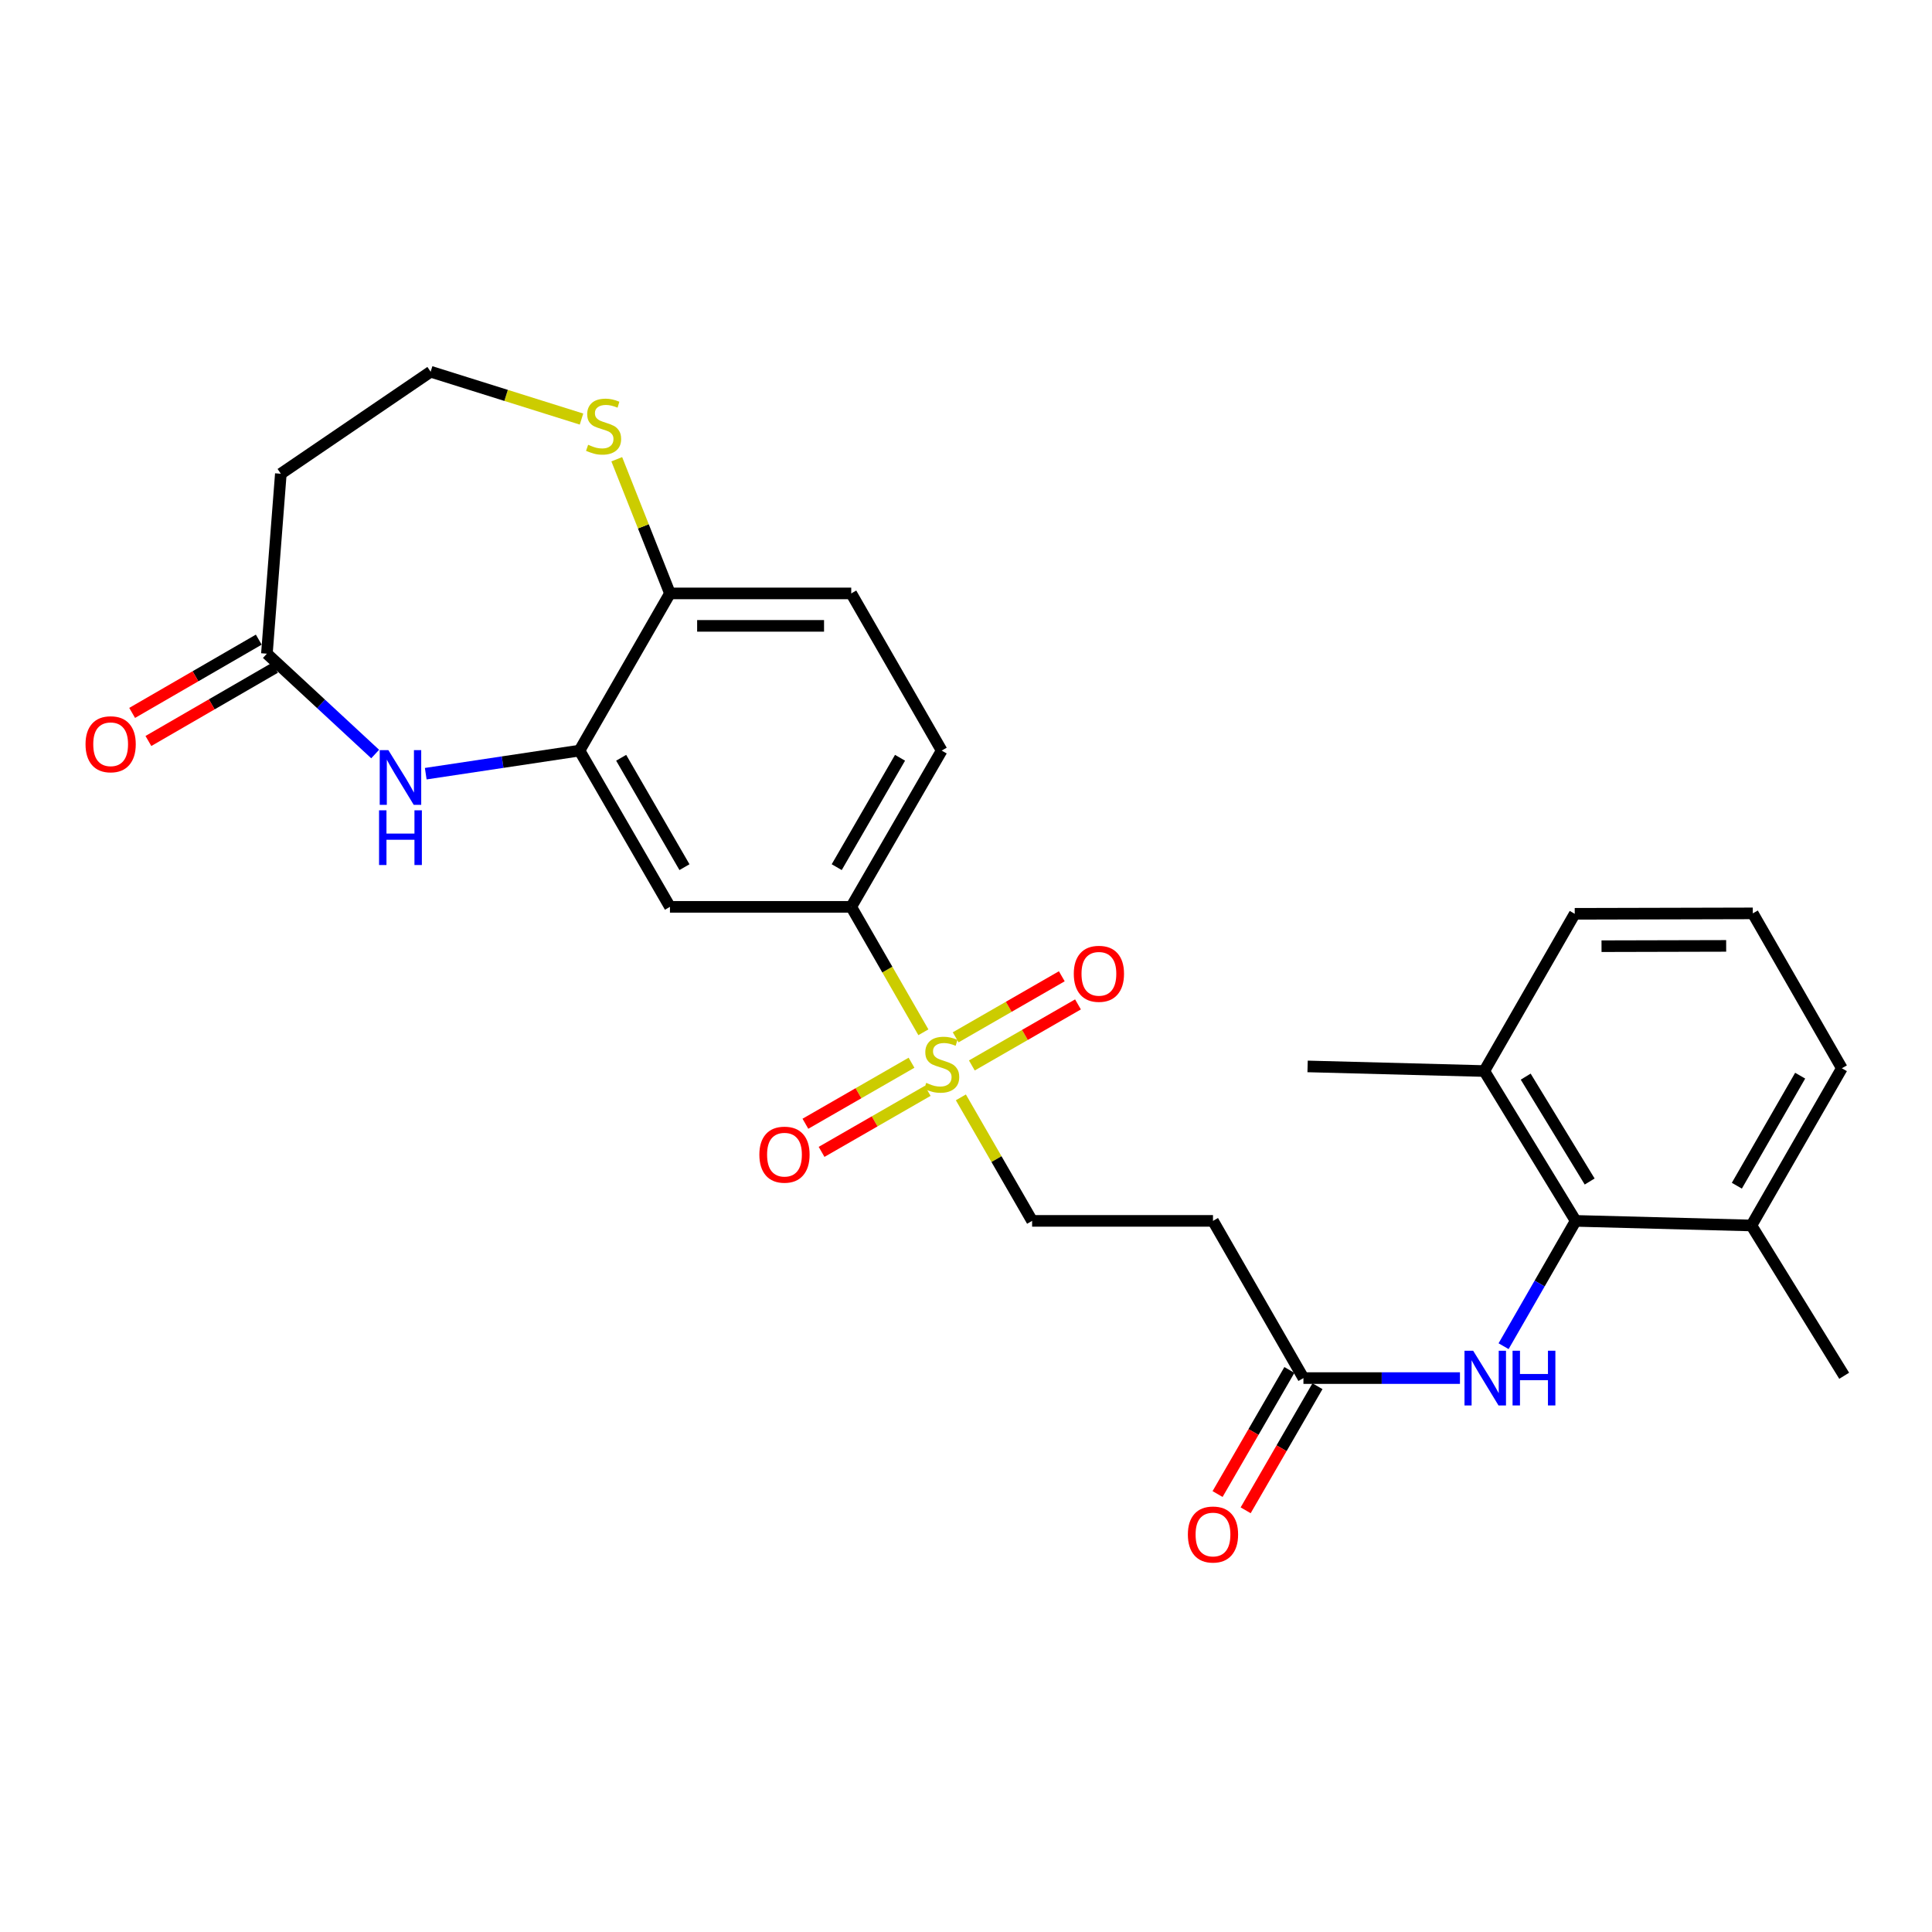 <?xml version='1.0' encoding='iso-8859-1'?>
<svg version='1.1' baseProfile='full'
              xmlns='http://www.w3.org/2000/svg'
                      xmlns:rdkit='http://www.rdkit.org/xml'
                      xmlns:xlink='http://www.w3.org/1999/xlink'
                  xml:space='preserve'
width='1000px' height='1000px' viewBox='0 0 1000 1000'>
<!-- END OF HEADER -->
<rect style='opacity:1.0;fill:#FFFFFF;stroke:none' width='1000' height='1000' x='0' y='0'> </rect>
<path class='bond-2' d='M 477.941,534.305 L 459.27,501.845' style='fill:none;fill-rule:evenodd;stroke:#CCCC00;stroke-width:6px;stroke-linecap:butt;stroke-linejoin:miter;stroke-opacity:1' />
<path class='bond-2' d='M 459.27,501.845 L 440.599,469.385' style='fill:none;fill-rule:evenodd;stroke:#000000;stroke-width:6px;stroke-linecap:butt;stroke-linejoin:miter;stroke-opacity:1' />
<path class='bond-8' d='M 497.346,567.995 L 515.783,599.961' style='fill:none;fill-rule:evenodd;stroke:#CCCC00;stroke-width:6px;stroke-linecap:butt;stroke-linejoin:miter;stroke-opacity:1' />
<path class='bond-8' d='M 515.783,599.961 L 534.219,631.926' style='fill:none;fill-rule:evenodd;stroke:#000000;stroke-width:6px;stroke-linecap:butt;stroke-linejoin:miter;stroke-opacity:1' />
<path class='bond-12' d='M 471.8,550.064 L 444.338,565.858' style='fill:none;fill-rule:evenodd;stroke:#CCCC00;stroke-width:6px;stroke-linecap:butt;stroke-linejoin:miter;stroke-opacity:1' />
<path class='bond-12' d='M 444.338,565.858 L 416.875,581.652' style='fill:none;fill-rule:evenodd;stroke:#FF0000;stroke-width:6px;stroke-linecap:butt;stroke-linejoin:miter;stroke-opacity:1' />
<path class='bond-12' d='M 480.174,564.624 L 452.711,580.418' style='fill:none;fill-rule:evenodd;stroke:#CCCC00;stroke-width:6px;stroke-linecap:butt;stroke-linejoin:miter;stroke-opacity:1' />
<path class='bond-12' d='M 452.711,580.418 L 425.249,596.212' style='fill:none;fill-rule:evenodd;stroke:#FF0000;stroke-width:6px;stroke-linecap:butt;stroke-linejoin:miter;stroke-opacity:1' />
<path class='bond-13' d='M 503.028,551.478 L 530.495,535.677' style='fill:none;fill-rule:evenodd;stroke:#CCCC00;stroke-width:6px;stroke-linecap:butt;stroke-linejoin:miter;stroke-opacity:1' />
<path class='bond-13' d='M 530.495,535.677 L 557.962,519.876' style='fill:none;fill-rule:evenodd;stroke:#FF0000;stroke-width:6px;stroke-linecap:butt;stroke-linejoin:miter;stroke-opacity:1' />
<path class='bond-13' d='M 494.653,536.919 L 522.12,521.118' style='fill:none;fill-rule:evenodd;stroke:#CCCC00;stroke-width:6px;stroke-linecap:butt;stroke-linejoin:miter;stroke-opacity:1' />
<path class='bond-13' d='M 522.12,521.118 L 549.586,505.317' style='fill:none;fill-rule:evenodd;stroke:#FF0000;stroke-width:6px;stroke-linecap:butt;stroke-linejoin:miter;stroke-opacity:1' />
<path class='bond-0' d='M 220.363,400.459 L 260.16,394.48' style='fill:none;fill-rule:evenodd;stroke:#0000FF;stroke-width:6px;stroke-linecap:butt;stroke-linejoin:miter;stroke-opacity:1' />
<path class='bond-0' d='M 260.16,394.48 L 299.958,388.502' style='fill:none;fill-rule:evenodd;stroke:#000000;stroke-width:6px;stroke-linecap:butt;stroke-linejoin:miter;stroke-opacity:1' />
<path class='bond-5' d='M 194.183,390.286 L 166.164,364.316' style='fill:none;fill-rule:evenodd;stroke:#0000FF;stroke-width:6px;stroke-linecap:butt;stroke-linejoin:miter;stroke-opacity:1' />
<path class='bond-5' d='M 166.164,364.316 L 138.145,338.347' style='fill:none;fill-rule:evenodd;stroke:#000000;stroke-width:6px;stroke-linecap:butt;stroke-linejoin:miter;stroke-opacity:1' />
<path class='bond-1' d='M 299.958,388.502 L 346.764,469.385' style='fill:none;fill-rule:evenodd;stroke:#000000;stroke-width:6px;stroke-linecap:butt;stroke-linejoin:miter;stroke-opacity:1' />
<path class='bond-1' d='M 321.516,392.222 L 354.28,448.84' style='fill:none;fill-rule:evenodd;stroke:#000000;stroke-width:6px;stroke-linecap:butt;stroke-linejoin:miter;stroke-opacity:1' />
<path class='bond-27' d='M 299.958,388.502 L 346.764,307.152' style='fill:none;fill-rule:evenodd;stroke:#000000;stroke-width:6px;stroke-linecap:butt;stroke-linejoin:miter;stroke-opacity:1' />
<path class='bond-4' d='M 440.599,469.385 L 346.764,469.385' style='fill:none;fill-rule:evenodd;stroke:#000000;stroke-width:6px;stroke-linecap:butt;stroke-linejoin:miter;stroke-opacity:1' />
<path class='bond-18' d='M 440.599,469.385 L 487.414,388.502' style='fill:none;fill-rule:evenodd;stroke:#000000;stroke-width:6px;stroke-linecap:butt;stroke-linejoin:miter;stroke-opacity:1' />
<path class='bond-18' d='M 433.084,448.839 L 465.854,392.221' style='fill:none;fill-rule:evenodd;stroke:#000000;stroke-width:6px;stroke-linecap:butt;stroke-linejoin:miter;stroke-opacity:1' />
<path class='bond-3' d='M 815.566,631.926 L 796.911,664.357' style='fill:none;fill-rule:evenodd;stroke:#000000;stroke-width:6px;stroke-linecap:butt;stroke-linejoin:miter;stroke-opacity:1' />
<path class='bond-3' d='M 796.911,664.357 L 778.255,696.788' style='fill:none;fill-rule:evenodd;stroke:#0000FF;stroke-width:6px;stroke-linecap:butt;stroke-linejoin:miter;stroke-opacity:1' />
<path class='bond-15' d='M 815.566,631.926 L 768.266,554.374' style='fill:none;fill-rule:evenodd;stroke:#000000;stroke-width:6px;stroke-linecap:butt;stroke-linejoin:miter;stroke-opacity:1' />
<path class='bond-15' d='M 822.81,611.548 L 789.7,557.261' style='fill:none;fill-rule:evenodd;stroke:#000000;stroke-width:6px;stroke-linecap:butt;stroke-linejoin:miter;stroke-opacity:1' />
<path class='bond-16' d='M 815.566,631.926 L 906.527,634.306' style='fill:none;fill-rule:evenodd;stroke:#000000;stroke-width:6px;stroke-linecap:butt;stroke-linejoin:miter;stroke-opacity:1' />
<path class='bond-14' d='M 138.145,338.347 L 145.358,245.211' style='fill:none;fill-rule:evenodd;stroke:#000000;stroke-width:6px;stroke-linecap:butt;stroke-linejoin:miter;stroke-opacity:1' />
<path class='bond-17' d='M 133.939,331.078 L 101.17,350.039' style='fill:none;fill-rule:evenodd;stroke:#000000;stroke-width:6px;stroke-linecap:butt;stroke-linejoin:miter;stroke-opacity:1' />
<path class='bond-17' d='M 101.17,350.039 L 68.401,369' style='fill:none;fill-rule:evenodd;stroke:#FF0000;stroke-width:6px;stroke-linecap:butt;stroke-linejoin:miter;stroke-opacity:1' />
<path class='bond-17' d='M 142.351,345.616 L 109.582,364.577' style='fill:none;fill-rule:evenodd;stroke:#000000;stroke-width:6px;stroke-linecap:butt;stroke-linejoin:miter;stroke-opacity:1' />
<path class='bond-17' d='M 109.582,364.577 L 76.813,383.538' style='fill:none;fill-rule:evenodd;stroke:#FF0000;stroke-width:6px;stroke-linecap:butt;stroke-linejoin:miter;stroke-opacity:1' />
<path class='bond-6' d='M 755.668,713.295 L 715.161,713.295' style='fill:none;fill-rule:evenodd;stroke:#0000FF;stroke-width:6px;stroke-linecap:butt;stroke-linejoin:miter;stroke-opacity:1' />
<path class='bond-6' d='M 715.161,713.295 L 674.654,713.295' style='fill:none;fill-rule:evenodd;stroke:#000000;stroke-width:6px;stroke-linecap:butt;stroke-linejoin:miter;stroke-opacity:1' />
<path class='bond-7' d='M 674.654,713.295 L 627.84,631.926' style='fill:none;fill-rule:evenodd;stroke:#000000;stroke-width:6px;stroke-linecap:butt;stroke-linejoin:miter;stroke-opacity:1' />
<path class='bond-19' d='M 667.386,709.088 L 648.799,741.202' style='fill:none;fill-rule:evenodd;stroke:#000000;stroke-width:6px;stroke-linecap:butt;stroke-linejoin:miter;stroke-opacity:1' />
<path class='bond-19' d='M 648.799,741.202 L 630.212,773.315' style='fill:none;fill-rule:evenodd;stroke:#FF0000;stroke-width:6px;stroke-linecap:butt;stroke-linejoin:miter;stroke-opacity:1' />
<path class='bond-19' d='M 681.923,717.502 L 663.336,749.615' style='fill:none;fill-rule:evenodd;stroke:#000000;stroke-width:6px;stroke-linecap:butt;stroke-linejoin:miter;stroke-opacity:1' />
<path class='bond-19' d='M 663.336,749.615 L 644.749,781.729' style='fill:none;fill-rule:evenodd;stroke:#FF0000;stroke-width:6px;stroke-linecap:butt;stroke-linejoin:miter;stroke-opacity:1' />
<path class='bond-9' d='M 534.219,631.926 L 627.84,631.926' style='fill:none;fill-rule:evenodd;stroke:#000000;stroke-width:6px;stroke-linecap:butt;stroke-linejoin:miter;stroke-opacity:1' />
<path class='bond-10' d='M 346.764,307.152 L 440.599,307.152' style='fill:none;fill-rule:evenodd;stroke:#000000;stroke-width:6px;stroke-linecap:butt;stroke-linejoin:miter;stroke-opacity:1' />
<path class='bond-10' d='M 360.839,323.948 L 426.523,323.948' style='fill:none;fill-rule:evenodd;stroke:#000000;stroke-width:6px;stroke-linecap:butt;stroke-linejoin:miter;stroke-opacity:1' />
<path class='bond-11' d='M 346.764,307.152 L 333,272.428' style='fill:none;fill-rule:evenodd;stroke:#000000;stroke-width:6px;stroke-linecap:butt;stroke-linejoin:miter;stroke-opacity:1' />
<path class='bond-11' d='M 333,272.428 L 319.237,237.703' style='fill:none;fill-rule:evenodd;stroke:#CCCC00;stroke-width:6px;stroke-linecap:butt;stroke-linejoin:miter;stroke-opacity:1' />
<path class='bond-21' d='M 300.99,216.908 L 261.945,204.657' style='fill:none;fill-rule:evenodd;stroke:#CCCC00;stroke-width:6px;stroke-linecap:butt;stroke-linejoin:miter;stroke-opacity:1' />
<path class='bond-21' d='M 261.945,204.657 L 222.901,192.406' style='fill:none;fill-rule:evenodd;stroke:#000000;stroke-width:6px;stroke-linecap:butt;stroke-linejoin:miter;stroke-opacity:1' />
<path class='bond-28' d='M 145.358,245.211 L 222.901,192.406' style='fill:none;fill-rule:evenodd;stroke:#000000;stroke-width:6px;stroke-linecap:butt;stroke-linejoin:miter;stroke-opacity:1' />
<path class='bond-23' d='M 768.266,554.374 L 815.081,472.987' style='fill:none;fill-rule:evenodd;stroke:#000000;stroke-width:6px;stroke-linecap:butt;stroke-linejoin:miter;stroke-opacity:1' />
<path class='bond-25' d='M 768.266,554.374 L 676.81,551.976' style='fill:none;fill-rule:evenodd;stroke:#000000;stroke-width:6px;stroke-linecap:butt;stroke-linejoin:miter;stroke-opacity:1' />
<path class='bond-24' d='M 906.527,634.306 L 953.342,552.937' style='fill:none;fill-rule:evenodd;stroke:#000000;stroke-width:6px;stroke-linecap:butt;stroke-linejoin:miter;stroke-opacity:1' />
<path class='bond-24' d='M 898.99,613.724 L 931.761,556.766' style='fill:none;fill-rule:evenodd;stroke:#000000;stroke-width:6px;stroke-linecap:butt;stroke-linejoin:miter;stroke-opacity:1' />
<path class='bond-26' d='M 906.527,634.306 L 954.545,712.091' style='fill:none;fill-rule:evenodd;stroke:#000000;stroke-width:6px;stroke-linecap:butt;stroke-linejoin:miter;stroke-opacity:1' />
<path class='bond-20' d='M 487.414,388.502 L 440.599,307.152' style='fill:none;fill-rule:evenodd;stroke:#000000;stroke-width:6px;stroke-linecap:butt;stroke-linejoin:miter;stroke-opacity:1' />
<path class='bond-22' d='M 907.245,472.763 L 953.342,552.937' style='fill:none;fill-rule:evenodd;stroke:#000000;stroke-width:6px;stroke-linecap:butt;stroke-linejoin:miter;stroke-opacity:1' />
<path class='bond-29' d='M 907.245,472.763 L 815.081,472.987' style='fill:none;fill-rule:evenodd;stroke:#000000;stroke-width:6px;stroke-linecap:butt;stroke-linejoin:miter;stroke-opacity:1' />
<path class='bond-29' d='M 893.461,489.593 L 828.946,489.75' style='fill:none;fill-rule:evenodd;stroke:#000000;stroke-width:6px;stroke-linecap:butt;stroke-linejoin:miter;stroke-opacity:1' />
<path  class='atom-0' d='M 479.414 560.493
Q 479.734 560.613, 481.054 561.173
Q 482.374 561.733, 483.814 562.093
Q 485.294 562.413, 486.734 562.413
Q 489.414 562.413, 490.974 561.133
Q 492.534 559.813, 492.534 557.533
Q 492.534 555.973, 491.734 555.013
Q 490.974 554.053, 489.774 553.533
Q 488.574 553.013, 486.574 552.413
Q 484.054 551.653, 482.534 550.933
Q 481.054 550.213, 479.974 548.693
Q 478.934 547.173, 478.934 544.613
Q 478.934 541.053, 481.334 538.853
Q 483.774 536.653, 488.574 536.653
Q 491.854 536.653, 495.574 538.213
L 494.654 541.293
Q 491.254 539.893, 488.694 539.893
Q 485.934 539.893, 484.414 541.053
Q 482.894 542.173, 482.934 544.133
Q 482.934 545.653, 483.694 546.573
Q 484.494 547.493, 485.614 548.013
Q 486.774 548.533, 488.694 549.133
Q 491.254 549.933, 492.774 550.733
Q 494.294 551.533, 495.374 553.173
Q 496.494 554.773, 496.494 557.533
Q 496.494 561.453, 493.854 563.573
Q 491.254 565.653, 486.894 565.653
Q 484.374 565.653, 482.454 565.093
Q 480.574 564.573, 478.334 563.653
L 479.414 560.493
' fill='#CCCC00'/>
<path  class='atom-1' d='M 201.02 388.264
L 210.3 403.264
Q 211.22 404.744, 212.7 407.424
Q 214.18 410.104, 214.26 410.264
L 214.26 388.264
L 218.02 388.264
L 218.02 416.584
L 214.14 416.584
L 204.18 400.184
Q 203.02 398.264, 201.78 396.064
Q 200.58 393.864, 200.22 393.184
L 200.22 416.584
L 196.54 416.584
L 196.54 388.264
L 201.02 388.264
' fill='#0000FF'/>
<path  class='atom-1' d='M 196.2 419.416
L 200.04 419.416
L 200.04 431.456
L 214.52 431.456
L 214.52 419.416
L 218.36 419.416
L 218.36 447.736
L 214.52 447.736
L 214.52 434.656
L 200.04 434.656
L 200.04 447.736
L 196.2 447.736
L 196.2 419.416
' fill='#0000FF'/>
<path  class='atom-7' d='M 762.5 699.135
L 771.78 714.135
Q 772.7 715.615, 774.18 718.295
Q 775.66 720.975, 775.74 721.135
L 775.74 699.135
L 779.5 699.135
L 779.5 727.455
L 775.62 727.455
L 765.66 711.055
Q 764.5 709.135, 763.26 706.935
Q 762.06 704.735, 761.7 704.055
L 761.7 727.455
L 758.02 727.455
L 758.02 699.135
L 762.5 699.135
' fill='#0000FF'/>
<path  class='atom-7' d='M 782.9 699.135
L 786.74 699.135
L 786.74 711.175
L 801.22 711.175
L 801.22 699.135
L 805.06 699.135
L 805.06 727.455
L 801.22 727.455
L 801.22 714.375
L 786.74 714.375
L 786.74 727.455
L 782.9 727.455
L 782.9 699.135
' fill='#0000FF'/>
<path  class='atom-12' d='M 304.415 230.213
Q 304.735 230.333, 306.055 230.893
Q 307.375 231.453, 308.815 231.813
Q 310.295 232.133, 311.735 232.133
Q 314.415 232.133, 315.975 230.853
Q 317.535 229.533, 317.535 227.253
Q 317.535 225.693, 316.735 224.733
Q 315.975 223.773, 314.775 223.253
Q 313.575 222.733, 311.575 222.133
Q 309.055 221.373, 307.535 220.653
Q 306.055 219.933, 304.975 218.413
Q 303.935 216.893, 303.935 214.333
Q 303.935 210.773, 306.335 208.573
Q 308.775 206.373, 313.575 206.373
Q 316.855 206.373, 320.575 207.933
L 319.655 211.013
Q 316.255 209.613, 313.695 209.613
Q 310.935 209.613, 309.415 210.773
Q 307.895 211.893, 307.935 213.853
Q 307.935 215.373, 308.695 216.293
Q 309.495 217.213, 310.615 217.733
Q 311.775 218.253, 313.695 218.853
Q 316.255 219.653, 317.775 220.453
Q 319.295 221.253, 320.375 222.893
Q 321.495 224.493, 321.495 227.253
Q 321.495 231.173, 318.855 233.293
Q 316.255 235.373, 311.895 235.373
Q 309.375 235.373, 307.455 234.813
Q 305.575 234.293, 303.335 233.373
L 304.415 230.213
' fill='#CCCC00'/>
<path  class='atom-13' d='M 393.045 597.649
Q 393.045 590.849, 396.405 587.049
Q 399.765 583.249, 406.045 583.249
Q 412.325 583.249, 415.685 587.049
Q 419.045 590.849, 419.045 597.649
Q 419.045 604.529, 415.645 608.449
Q 412.245 612.329, 406.045 612.329
Q 399.805 612.329, 396.405 608.449
Q 393.045 604.569, 393.045 597.649
M 406.045 609.129
Q 410.365 609.129, 412.685 606.249
Q 415.045 603.329, 415.045 597.649
Q 415.045 592.089, 412.685 589.289
Q 410.365 586.449, 406.045 586.449
Q 401.725 586.449, 399.365 589.249
Q 397.045 592.049, 397.045 597.649
Q 397.045 603.369, 399.365 606.249
Q 401.725 609.129, 406.045 609.129
' fill='#FF0000'/>
<path  class='atom-14' d='M 555.791 504.038
Q 555.791 497.238, 559.151 493.438
Q 562.511 489.638, 568.791 489.638
Q 575.071 489.638, 578.431 493.438
Q 581.791 497.238, 581.791 504.038
Q 581.791 510.918, 578.391 514.838
Q 574.991 518.718, 568.791 518.718
Q 562.551 518.718, 559.151 514.838
Q 555.791 510.958, 555.791 504.038
M 568.791 515.518
Q 573.111 515.518, 575.431 512.638
Q 577.791 509.718, 577.791 504.038
Q 577.791 498.478, 575.431 495.678
Q 573.111 492.838, 568.791 492.838
Q 564.471 492.838, 562.111 495.638
Q 559.791 498.438, 559.791 504.038
Q 559.791 509.758, 562.111 512.638
Q 564.471 515.518, 568.791 515.518
' fill='#FF0000'/>
<path  class='atom-18' d='M 44.271 385.223
Q 44.271 378.423, 47.631 374.623
Q 50.991 370.823, 57.271 370.823
Q 63.551 370.823, 66.911 374.623
Q 70.271 378.423, 70.271 385.223
Q 70.271 392.103, 66.871 396.023
Q 63.471 399.903, 57.271 399.903
Q 51.031 399.903, 47.631 396.023
Q 44.271 392.143, 44.271 385.223
M 57.271 396.703
Q 61.591 396.703, 63.911 393.823
Q 66.271 390.903, 66.271 385.223
Q 66.271 379.663, 63.911 376.863
Q 61.591 374.023, 57.271 374.023
Q 52.951 374.023, 50.591 376.823
Q 48.271 379.623, 48.271 385.223
Q 48.271 390.943, 50.591 393.823
Q 52.951 396.703, 57.271 396.703
' fill='#FF0000'/>
<path  class='atom-20' d='M 614.84 794.258
Q 614.84 787.458, 618.2 783.658
Q 621.56 779.858, 627.84 779.858
Q 634.12 779.858, 637.48 783.658
Q 640.84 787.458, 640.84 794.258
Q 640.84 801.138, 637.44 805.058
Q 634.04 808.938, 627.84 808.938
Q 621.6 808.938, 618.2 805.058
Q 614.84 801.178, 614.84 794.258
M 627.84 805.738
Q 632.16 805.738, 634.48 802.858
Q 636.84 799.938, 636.84 794.258
Q 636.84 788.698, 634.48 785.898
Q 632.16 783.058, 627.84 783.058
Q 623.52 783.058, 621.16 785.858
Q 618.84 788.658, 618.84 794.258
Q 618.84 799.978, 621.16 802.858
Q 623.52 805.738, 627.84 805.738
' fill='#FF0000'/>
</svg>
